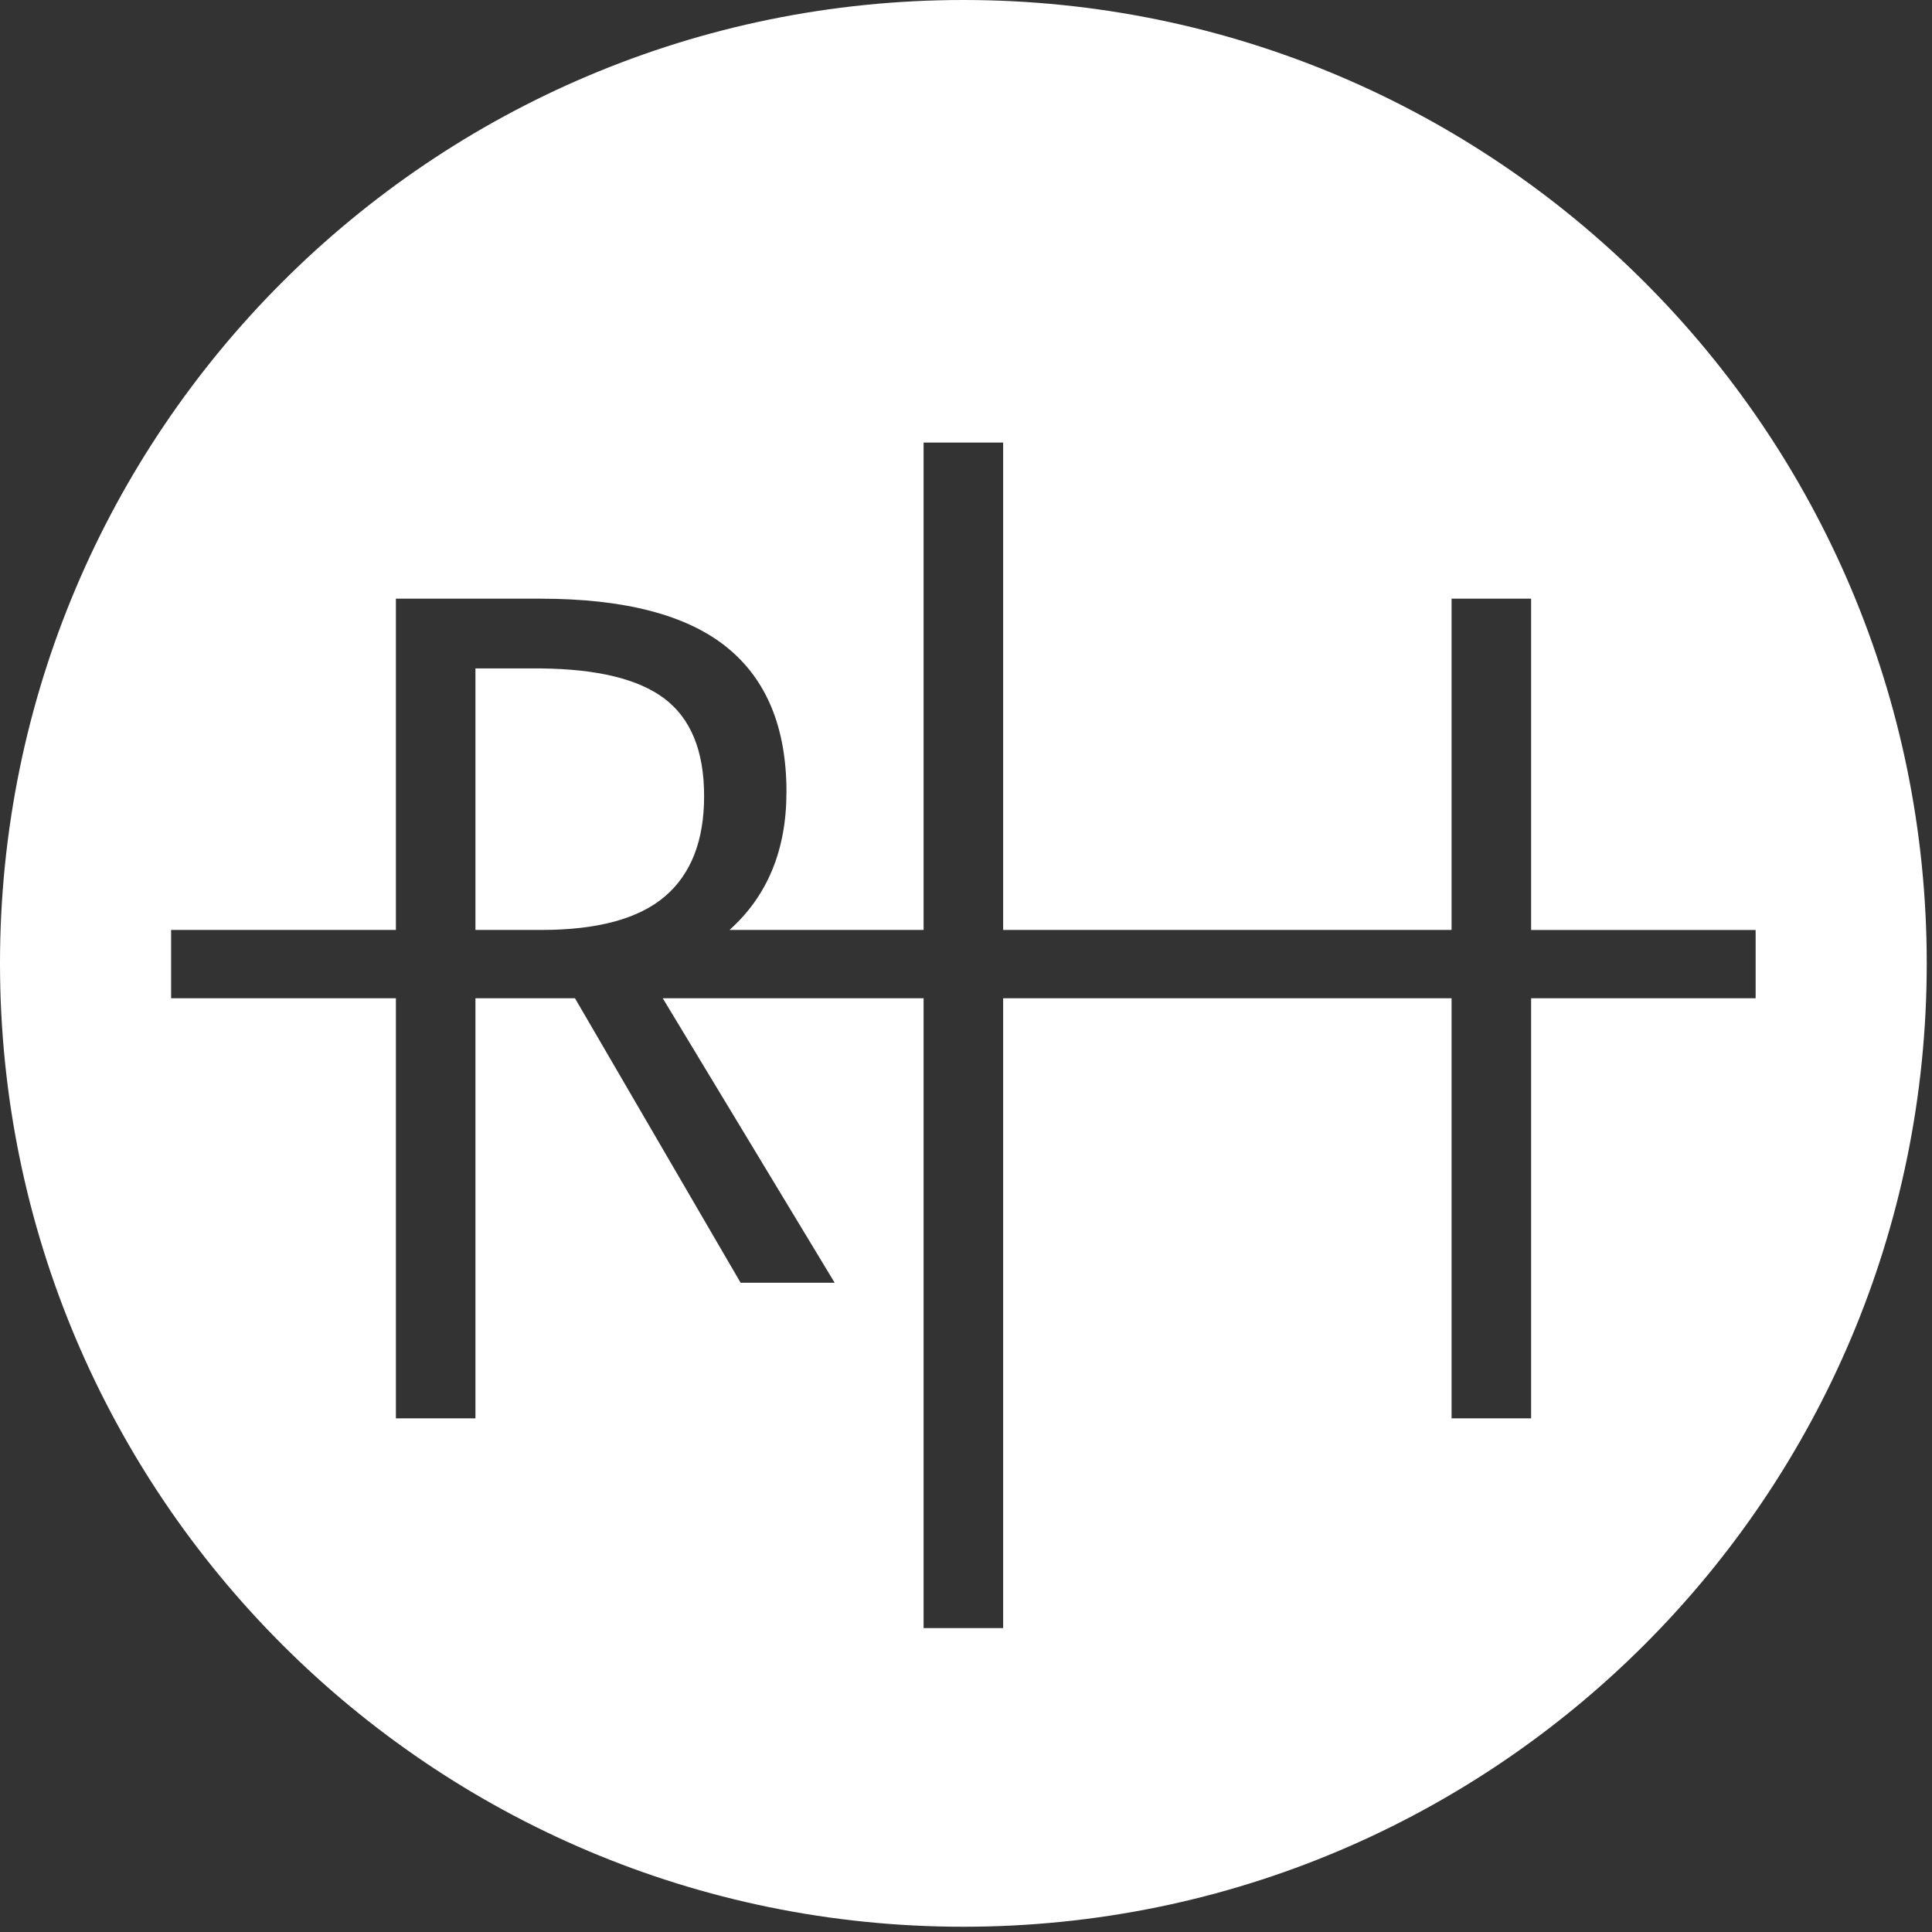 <?xml version="1.0" encoding="UTF-8" standalone="no"?>
<!DOCTYPE svg PUBLIC "-//W3C//DTD SVG 1.1//EN" "http://www.w3.org/Graphics/SVG/1.1/DTD/svg11.dtd">
<svg width="100%" height="100%" viewBox="0 0 179 179" version="1.1" xmlns="http://www.w3.org/2000/svg" xmlns:xlink="http://www.w3.org/1999/xlink" xml:space="preserve" xmlns:serif="http://www.serif.com/" style="fill-rule:evenodd;clip-rule:evenodd;stroke-linejoin:round;stroke-miterlimit:2;">
    <rect x="0" y="0" width="179" height="179" fill="#333333" stroke="none"/>
    <path d="M178.513,89.257C178.513,138.552 138.552,178.513 89.257,178.513C39.962,178.514 0,138.553 0,89.257C0,39.961 39.962,0 89.257,0C138.552,0 178.513,39.962 178.513,89.257ZM162.66,86.161L141.857,86.161L141.857,55.468L134.488,55.468L134.488,86.16L92.941,86.16L92.941,41.004L85.571,41.004L85.571,86.16L67.589,86.16C71.1,83.017 72.866,78.759 72.866,73.371C72.866,67.389 71.009,62.91 67.295,59.933C63.582,56.956 57.838,55.468 50.064,55.468L36.68,55.468L36.68,86.16L15.853,86.16L15.853,92.489L36.68,92.489L36.68,131.412L44.05,131.412L44.05,92.489L53.272,92.489L68.617,118.845L77.331,118.845L61.404,92.489L85.571,92.489L85.571,150.84L92.941,150.84L92.941,92.489L134.488,92.489L134.488,131.412L141.857,131.412L141.857,92.489L162.66,92.489L162.66,86.161ZM50.138,61.931C55.339,61.987 59.136,62.909 61.529,64.701C64.001,66.551 65.236,69.571 65.236,73.762C65.236,77.894 64.022,80.994 61.595,83.06C59.167,85.127 55.352,86.16 50.15,86.16L44.05,86.16L44.05,61.928L49.63,61.928L50.138,61.931Z" style="fill:white;fill-rule:nonzero;"/>
</svg>
